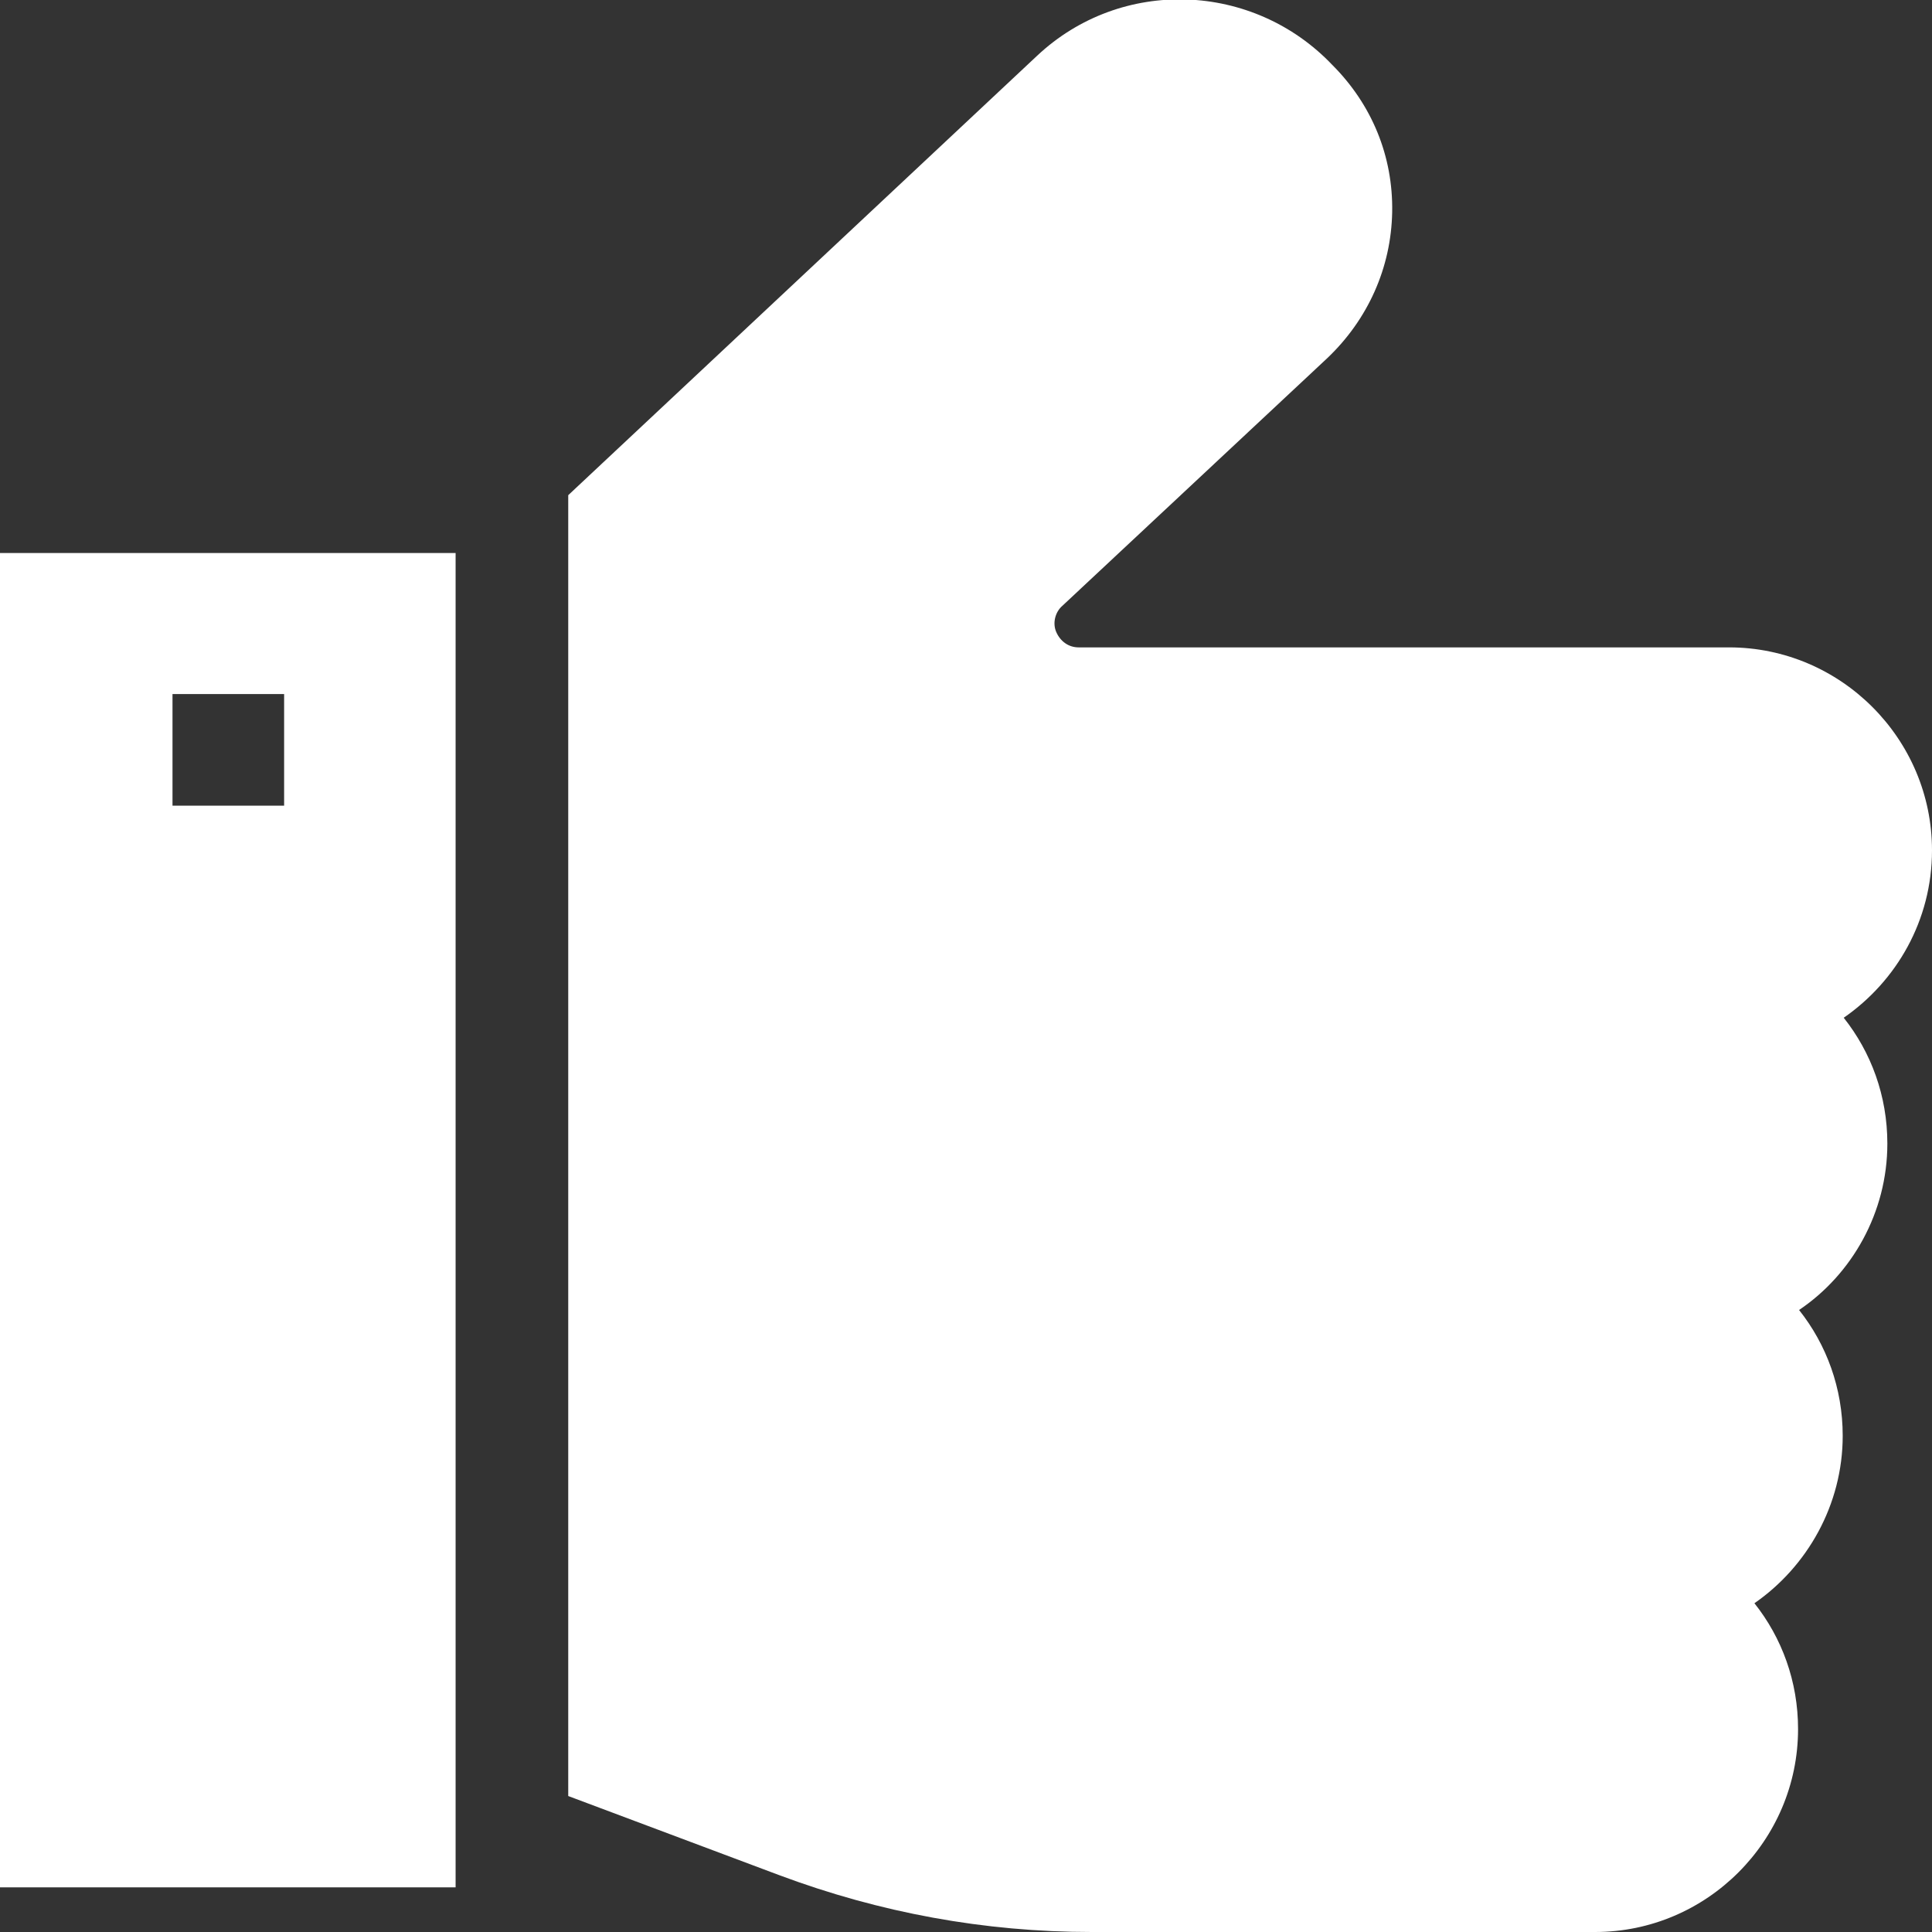 <?xml version="1.0" encoding="utf-8"?>
<!-- Generator: Adobe Illustrator 24.1.2, SVG Export Plug-In . SVG Version: 6.00 Build 0)  -->
<svg version="1.1" id="Layer_1" xmlns="http://www.w3.org/2000/svg" xmlns:xlink="http://www.w3.org/1999/xlink" x="0px" y="0px"
	 viewBox="0 0 19.04 19.04" style="enable-background:new 0 0 19.04 19.04;" xml:space="preserve">
<rect x="0" y="0" width="19.04" height="19.04" fill="#333333" stroke="none"/>
<style type="text/css">
	.st0{fill:#FFFFFF;}
</style>
<g>
	<path class="st0" d="M4.49,5.45H0V18.6h4.49V5.45z M1.7,7.94v-1.1h1.1v1.1H1.7z"/>
	<path class="st0" d="M18.6,11.27c0-0.47-0.16-0.9-0.43-1.24c0.52-0.36,0.87-0.96,0.87-1.65c0-1.1-0.9-2-2-2h-6.41
		c-0.1,0-0.18-0.06-0.22-0.15c-0.04-0.09-0.01-0.2,0.06-0.26l2.61-2.44c0.4-0.38,0.63-0.89,0.64-1.44c0.01-0.55-0.2-1.06-0.59-1.45
		c-0.78-0.82-2.08-0.87-2.91-0.09L5.6,4.88V17.7l2.08,0.78c0.99,0.37,2.02,0.56,3.08,0.56h4.96c1.1,0,2-0.9,2-2
		c0-0.47-0.16-0.9-0.43-1.24c0.52-0.36,0.87-0.97,0.87-1.65c0-0.47-0.16-0.9-0.43-1.24C18.25,12.56,18.6,11.95,18.6,11.27z"/>
</g>
</svg>
